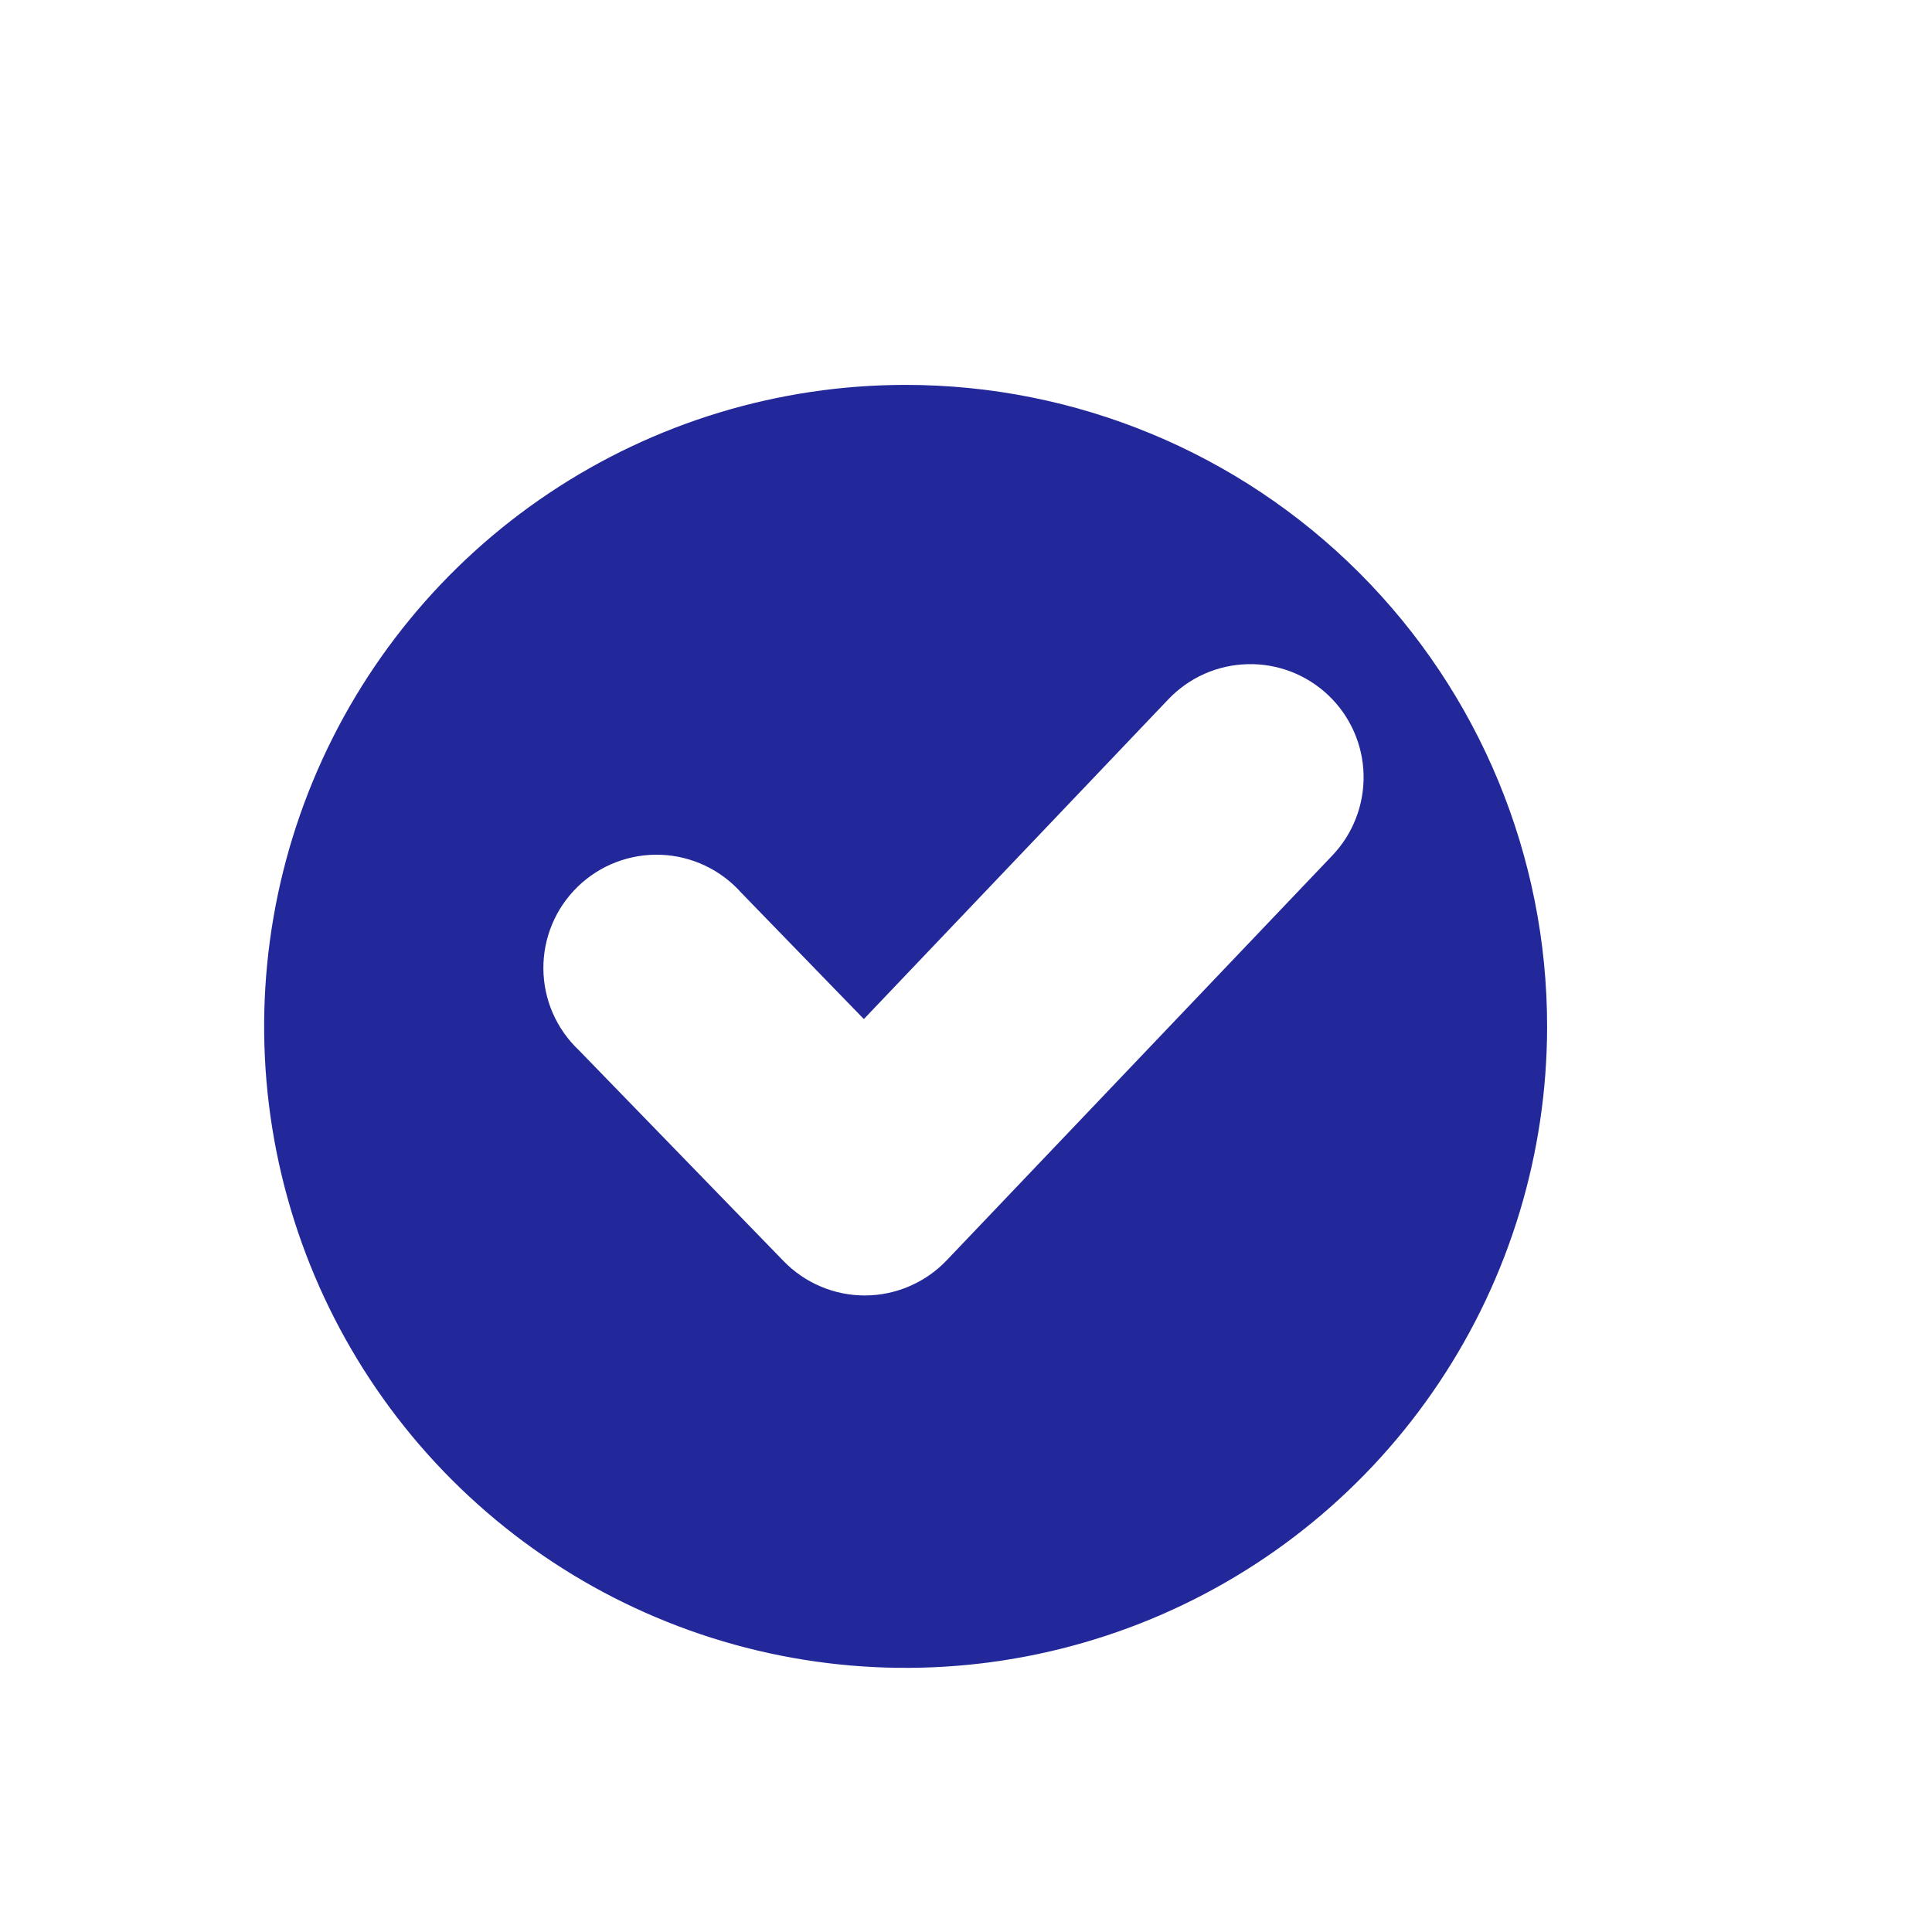 <svg width="32" height="32" viewBox="0 0 32 32" fill="none" xmlns="http://www.w3.org/2000/svg">
<g clip-path="url(#clip0_4844_305679)">
<path d="M31.032 8.116C30.192 5.024 26.977 1.808 23.884 0.968C21.988 0.495 19.448 0.008 16 0C12.552 0.008 10.012 0.495 8.116 0.968C5.024 1.808 1.808 5.023 0.968 8.116C0.495 10.012 0.008 12.552 0 16C0.008 19.448 0.495 21.988 0.968 23.884C1.808 26.977 5.024 30.192 8.116 31.032C10.012 31.505 12.553 31.992 16 32C19.448 31.992 21.988 31.505 23.884 31.032C26.977 30.192 30.192 26.977 31.032 23.884C31.505 21.988 31.992 19.447 32 16C31.992 12.552 31.505 10.012 31.032 8.116Z" fill="white" fill-opacity="0.17"/>
<g filter="url(#filter0_i_4844_305679)">
<path d="M16 5.375C13.899 5.375 11.844 5.998 10.097 7.166C8.35 8.333 6.988 9.993 6.184 11.934C5.38 13.876 5.169 16.012 5.579 18.073C5.989 20.134 7.001 22.027 8.487 23.513C9.973 24.999 11.866 26.011 13.927 26.421C15.988 26.831 18.125 26.62 20.066 25.816C22.008 25.012 23.667 23.65 24.834 21.903C26.002 20.156 26.625 18.101 26.625 16C26.625 13.182 25.506 10.48 23.513 8.487C21.52 6.494 18.818 5.375 16 5.375Z" fill="#222899"/>
</g>
<path d="M22.069 14.168L15.68 20.875C15.506 21.058 15.297 21.203 15.065 21.303C14.834 21.403 14.584 21.456 14.332 21.457H14.324C14.073 21.457 13.825 21.407 13.594 21.309C13.363 21.211 13.153 21.068 12.979 20.888L9.589 17.396C9.405 17.223 9.258 17.013 9.156 16.781C9.055 16.549 9.002 16.299 9 16.046C8.998 15.793 9.048 15.541 9.145 15.308C9.243 15.074 9.387 14.863 9.569 14.686C9.75 14.51 9.966 14.372 10.202 14.281C10.439 14.191 10.691 14.148 10.944 14.158C11.197 14.167 11.446 14.228 11.675 14.336C11.904 14.444 12.109 14.597 12.277 14.786L14.308 16.879L19.351 11.583C19.521 11.405 19.724 11.261 19.949 11.161C20.174 11.061 20.417 11.007 20.663 11.001C20.909 10.994 21.154 11.037 21.384 11.125C21.614 11.214 21.824 11.347 22.002 11.516C22.181 11.686 22.324 11.889 22.424 12.114C22.524 12.339 22.579 12.582 22.585 12.828C22.591 13.074 22.549 13.319 22.46 13.549C22.372 13.779 22.239 13.989 22.069 14.168Z" fill="white"/>
</g>
<defs>
<filter id="filter0_i_4844_305679" x="4.375" y="5.375" width="22.25" height="22.25" filterUnits="userSpaceOnUse" color-interpolation-filters="sRGB">
<feFlood flood-opacity="0" result="BackgroundImageFix"/>
<feBlend mode="normal" in="SourceGraphic" in2="BackgroundImageFix" result="shape"/>
<feColorMatrix in="SourceAlpha" type="matrix" values="0 0 0 0 0 0 0 0 0 0 0 0 0 0 0 0 0 0 127 0" result="hardAlpha"/>
<feOffset dx="-1" dy="1"/>
<feGaussianBlur stdDeviation="6.75"/>
<feComposite in2="hardAlpha" operator="arithmetic" k2="-1" k3="1"/>
<feColorMatrix type="matrix" values="0 0 0 0 0.479 0 0 0 0 0.783 0 0 0 0 1 0 0 0 1 0"/>
<feBlend mode="normal" in2="shape" result="effect1_innerShadow_4844_305679"/>
</filter>
<clipPath id="clip0_4844_305679">
<rect width="32" height="32" fill="white"/>
</clipPath>
</defs>
</svg>
